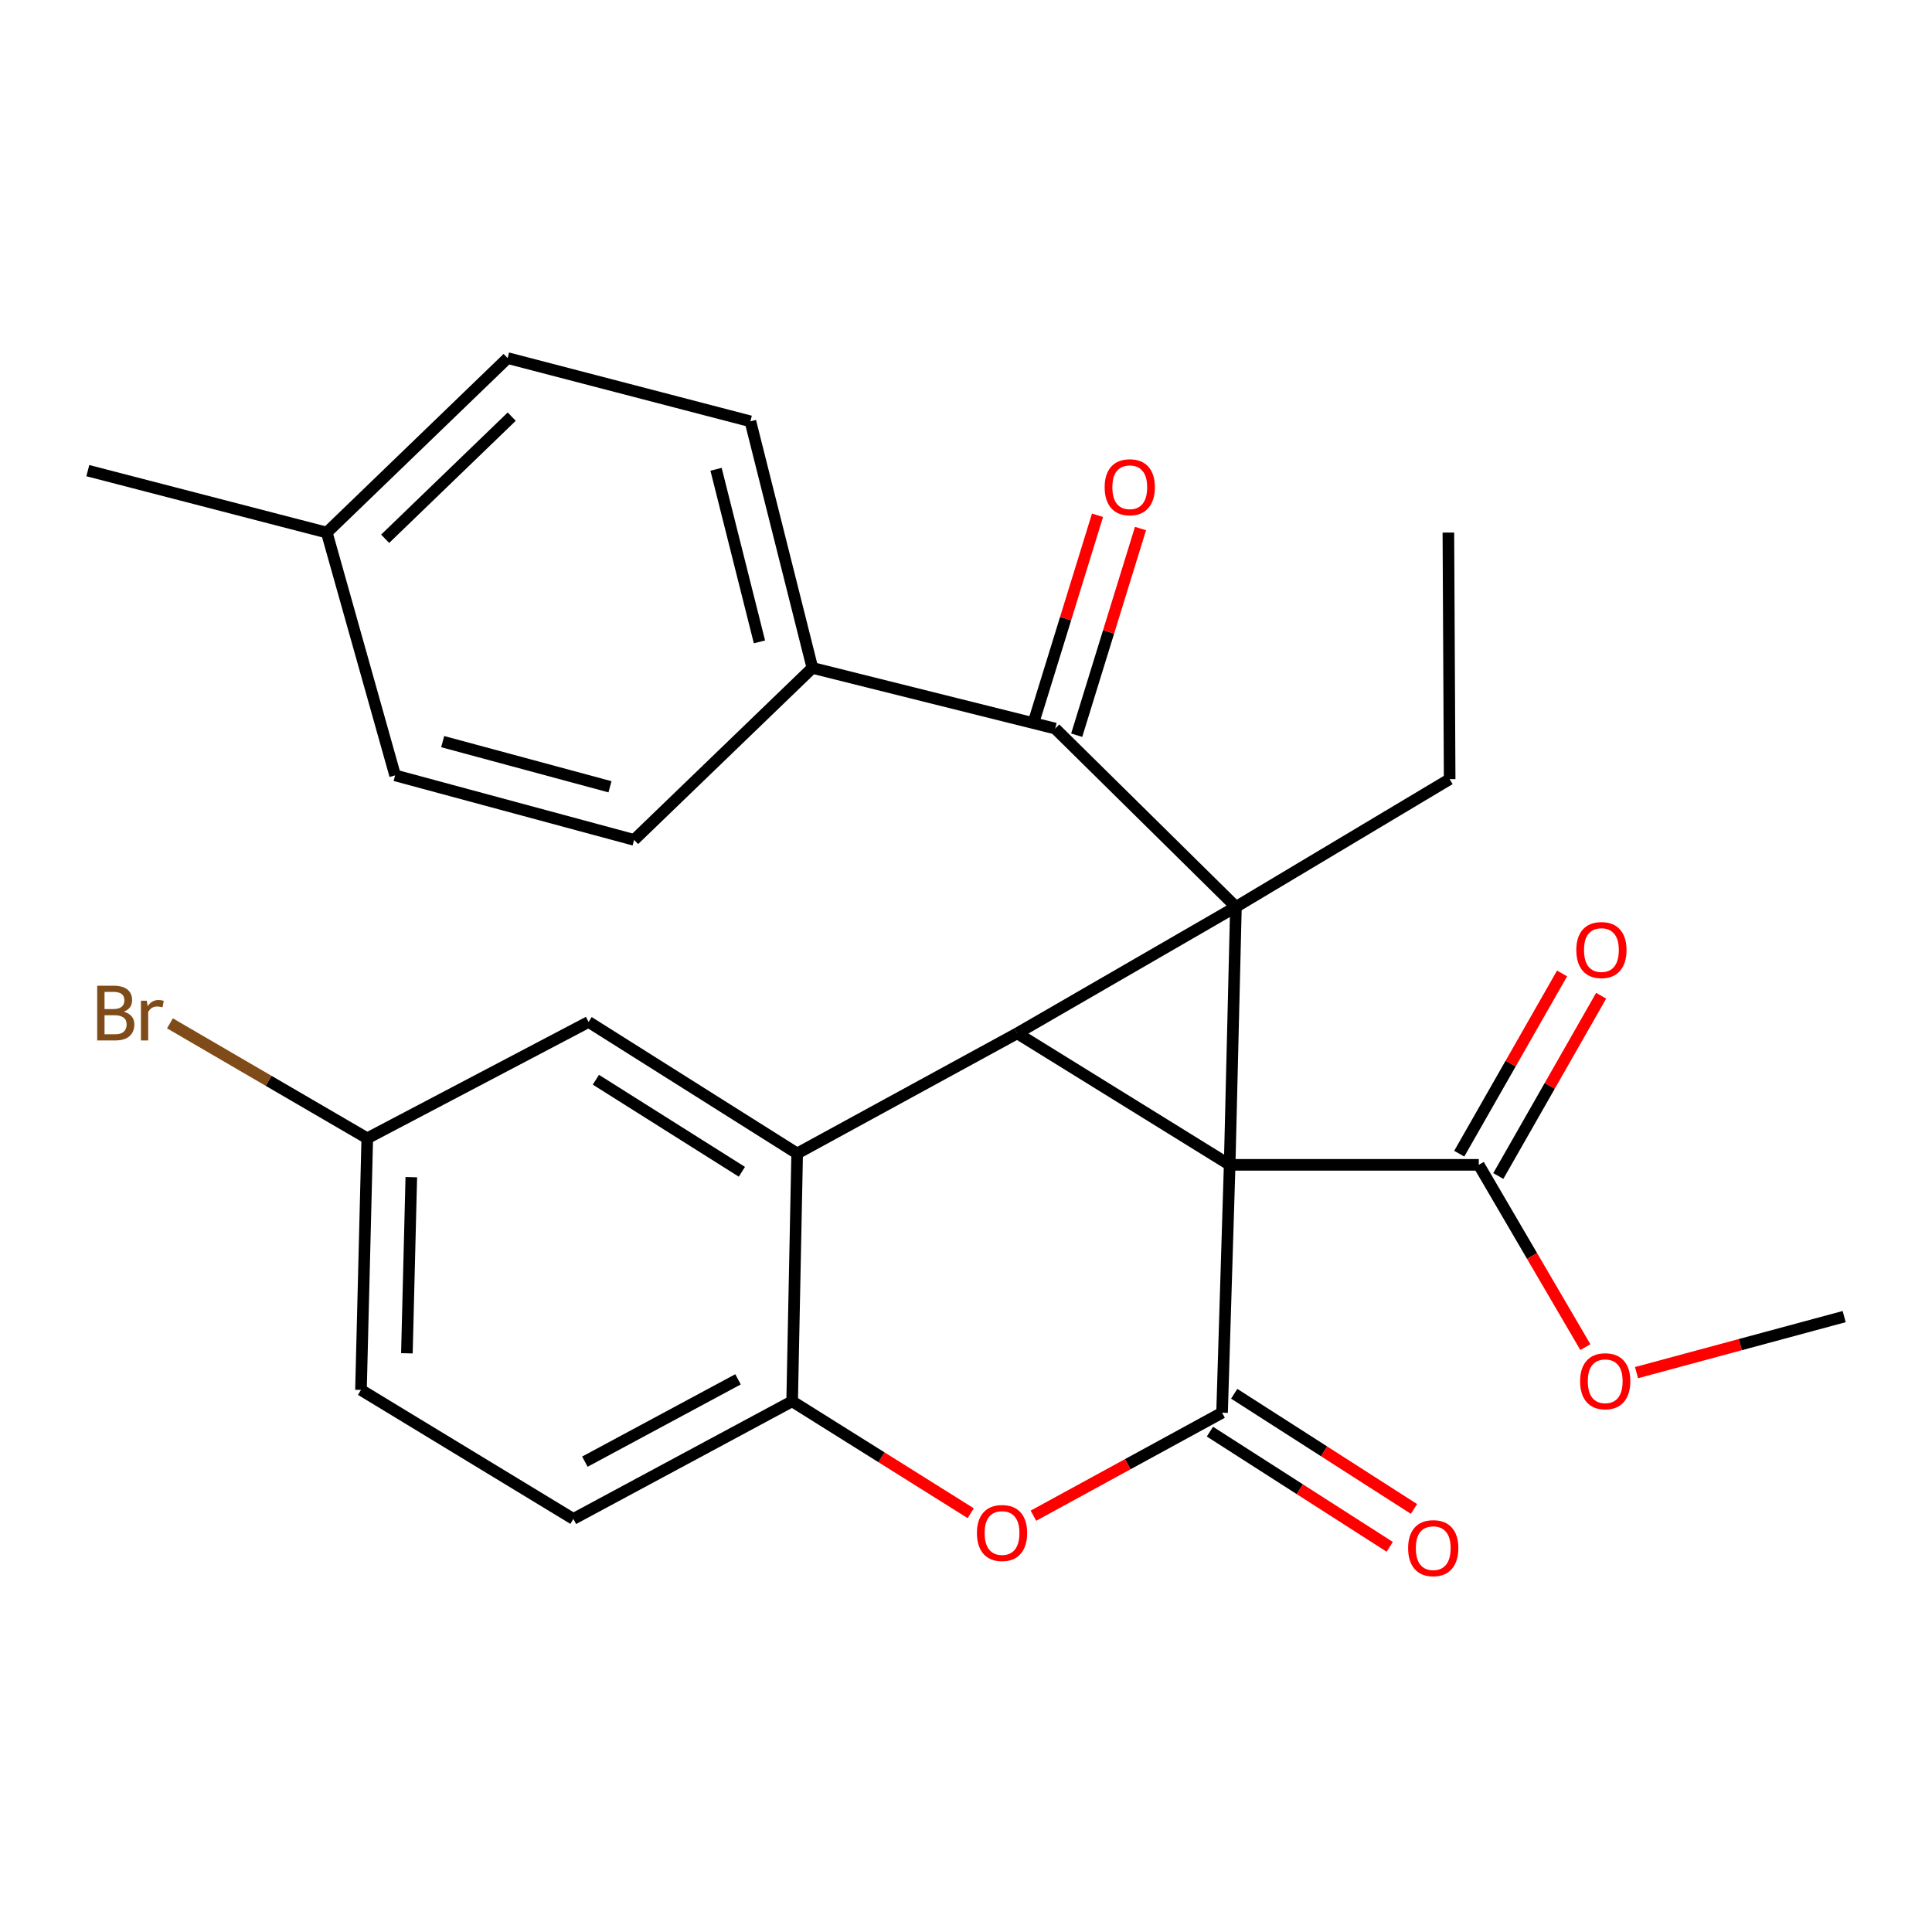 <?xml version='1.0' encoding='iso-8859-1'?>
<svg version='1.1' baseProfile='full'
              xmlns='http://www.w3.org/2000/svg'
                      xmlns:rdkit='http://www.rdkit.org/xml'
                      xmlns:xlink='http://www.w3.org/1999/xlink'
                  xml:space='preserve'
width='1000px' height='1000px' viewBox='0 0 1000 1000'>
<!-- END OF HEADER -->
<rect style='opacity:1.0;fill:#FFFFFF;stroke:none' width='1000' height='1000' x='0' y='0'> </rect>
<path class='bond-0' d='M 636.47,602.917 L 639.717,469.397' style='fill:none;fill-rule:evenodd;stroke:#000000;stroke-width:6px;stroke-linecap:butt;stroke-linejoin:miter;stroke-opacity:1' />
<path class='bond-1' d='M 636.47,602.917 L 526.507,534.844' style='fill:none;fill-rule:evenodd;stroke:#000000;stroke-width:6px;stroke-linecap:butt;stroke-linejoin:miter;stroke-opacity:1' />
<path class='bond-2' d='M 636.47,602.917 L 632.537,731.211' style='fill:none;fill-rule:evenodd;stroke:#000000;stroke-width:6px;stroke-linecap:butt;stroke-linejoin:miter;stroke-opacity:1' />
<path class='bond-6' d='M 636.47,602.917 L 765.41,602.917' style='fill:none;fill-rule:evenodd;stroke:#000000;stroke-width:6px;stroke-linecap:butt;stroke-linejoin:miter;stroke-opacity:1' />
<path class='bond-5' d='M 639.717,469.397 L 546.171,377.106' style='fill:none;fill-rule:evenodd;stroke:#000000;stroke-width:6px;stroke-linecap:butt;stroke-linejoin:miter;stroke-opacity:1' />
<path class='bond-14' d='M 639.717,469.397 L 750.339,403.29' style='fill:none;fill-rule:evenodd;stroke:#000000;stroke-width:6px;stroke-linecap:butt;stroke-linejoin:miter;stroke-opacity:1' />
<path class='bond-27' d='M 639.717,469.397 L 526.507,534.844' style='fill:none;fill-rule:evenodd;stroke:#000000;stroke-width:6px;stroke-linecap:butt;stroke-linejoin:miter;stroke-opacity:1' />
<path class='bond-3' d='M 526.507,534.844 L 412.612,597.031' style='fill:none;fill-rule:evenodd;stroke:#000000;stroke-width:6px;stroke-linecap:butt;stroke-linejoin:miter;stroke-opacity:1' />
<path class='bond-4' d='M 632.537,731.211 L 583.718,757.869' style='fill:none;fill-rule:evenodd;stroke:#000000;stroke-width:6px;stroke-linecap:butt;stroke-linejoin:miter;stroke-opacity:1' />
<path class='bond-4' d='M 583.718,757.869 L 534.899,784.527' style='fill:none;fill-rule:evenodd;stroke:#FF0000;stroke-width:6px;stroke-linecap:butt;stroke-linejoin:miter;stroke-opacity:1' />
<path class='bond-8' d='M 626.256,741.014 L 672.785,770.824' style='fill:none;fill-rule:evenodd;stroke:#000000;stroke-width:6px;stroke-linecap:butt;stroke-linejoin:miter;stroke-opacity:1' />
<path class='bond-8' d='M 672.785,770.824 L 719.313,800.633' style='fill:none;fill-rule:evenodd;stroke:#FF0000;stroke-width:6px;stroke-linecap:butt;stroke-linejoin:miter;stroke-opacity:1' />
<path class='bond-8' d='M 638.818,721.407 L 685.346,751.216' style='fill:none;fill-rule:evenodd;stroke:#000000;stroke-width:6px;stroke-linecap:butt;stroke-linejoin:miter;stroke-opacity:1' />
<path class='bond-8' d='M 685.346,751.216 L 731.875,781.026' style='fill:none;fill-rule:evenodd;stroke:#FF0000;stroke-width:6px;stroke-linecap:butt;stroke-linejoin:miter;stroke-opacity:1' />
<path class='bond-10' d='M 412.612,597.031 L 304.655,528.958' style='fill:none;fill-rule:evenodd;stroke:#000000;stroke-width:6px;stroke-linecap:butt;stroke-linejoin:miter;stroke-opacity:1' />
<path class='bond-10' d='M 383.998,606.517 L 308.428,558.866' style='fill:none;fill-rule:evenodd;stroke:#000000;stroke-width:6px;stroke-linecap:butt;stroke-linejoin:miter;stroke-opacity:1' />
<path class='bond-28' d='M 412.612,597.031 L 410.012,725.311' style='fill:none;fill-rule:evenodd;stroke:#000000;stroke-width:6px;stroke-linecap:butt;stroke-linejoin:miter;stroke-opacity:1' />
<path class='bond-7' d='M 502.449,783.242 L 456.231,754.277' style='fill:none;fill-rule:evenodd;stroke:#FF0000;stroke-width:6px;stroke-linecap:butt;stroke-linejoin:miter;stroke-opacity:1' />
<path class='bond-7' d='M 456.231,754.277 L 410.012,725.311' style='fill:none;fill-rule:evenodd;stroke:#000000;stroke-width:6px;stroke-linecap:butt;stroke-linejoin:miter;stroke-opacity:1' />
<path class='bond-9' d='M 546.171,377.106 L 420.491,345.709' style='fill:none;fill-rule:evenodd;stroke:#000000;stroke-width:6px;stroke-linecap:butt;stroke-linejoin:miter;stroke-opacity:1' />
<path class='bond-11' d='M 557.296,380.541 L 573.808,327.058' style='fill:none;fill-rule:evenodd;stroke:#000000;stroke-width:6px;stroke-linecap:butt;stroke-linejoin:miter;stroke-opacity:1' />
<path class='bond-11' d='M 573.808,327.058 L 590.32,273.576' style='fill:none;fill-rule:evenodd;stroke:#FF0000;stroke-width:6px;stroke-linecap:butt;stroke-linejoin:miter;stroke-opacity:1' />
<path class='bond-11' d='M 535.046,373.671 L 551.558,320.189' style='fill:none;fill-rule:evenodd;stroke:#000000;stroke-width:6px;stroke-linecap:butt;stroke-linejoin:miter;stroke-opacity:1' />
<path class='bond-11' d='M 551.558,320.189 L 568.07,266.707' style='fill:none;fill-rule:evenodd;stroke:#FF0000;stroke-width:6px;stroke-linecap:butt;stroke-linejoin:miter;stroke-opacity:1' />
<path class='bond-12' d='M 775.523,608.687 L 802.139,562.04' style='fill:none;fill-rule:evenodd;stroke:#000000;stroke-width:6px;stroke-linecap:butt;stroke-linejoin:miter;stroke-opacity:1' />
<path class='bond-12' d='M 802.139,562.04 L 828.755,515.393' style='fill:none;fill-rule:evenodd;stroke:#FF0000;stroke-width:6px;stroke-linecap:butt;stroke-linejoin:miter;stroke-opacity:1' />
<path class='bond-12' d='M 755.298,597.147 L 781.913,550.5' style='fill:none;fill-rule:evenodd;stroke:#000000;stroke-width:6px;stroke-linecap:butt;stroke-linejoin:miter;stroke-opacity:1' />
<path class='bond-12' d='M 781.913,550.5 L 808.529,503.853' style='fill:none;fill-rule:evenodd;stroke:#FF0000;stroke-width:6px;stroke-linecap:butt;stroke-linejoin:miter;stroke-opacity:1' />
<path class='bond-18' d='M 765.41,602.917 L 792.999,650.101' style='fill:none;fill-rule:evenodd;stroke:#000000;stroke-width:6px;stroke-linecap:butt;stroke-linejoin:miter;stroke-opacity:1' />
<path class='bond-18' d='M 792.999,650.101 L 820.589,697.284' style='fill:none;fill-rule:evenodd;stroke:#FF0000;stroke-width:6px;stroke-linecap:butt;stroke-linejoin:miter;stroke-opacity:1' />
<path class='bond-13' d='M 410.012,725.311 L 296.777,786.192' style='fill:none;fill-rule:evenodd;stroke:#000000;stroke-width:6px;stroke-linecap:butt;stroke-linejoin:miter;stroke-opacity:1' />
<path class='bond-13' d='M 382,713.934 L 302.735,756.55' style='fill:none;fill-rule:evenodd;stroke:#000000;stroke-width:6px;stroke-linecap:butt;stroke-linejoin:miter;stroke-opacity:1' />
<path class='bond-15' d='M 420.491,345.709 L 388.395,218.075' style='fill:none;fill-rule:evenodd;stroke:#000000;stroke-width:6px;stroke-linecap:butt;stroke-linejoin:miter;stroke-opacity:1' />
<path class='bond-15' d='M 393.093,332.242 L 370.626,242.899' style='fill:none;fill-rule:evenodd;stroke:#000000;stroke-width:6px;stroke-linecap:butt;stroke-linejoin:miter;stroke-opacity:1' />
<path class='bond-16' d='M 420.491,345.709 L 328.213,434.726' style='fill:none;fill-rule:evenodd;stroke:#000000;stroke-width:6px;stroke-linecap:butt;stroke-linejoin:miter;stroke-opacity:1' />
<path class='bond-17' d='M 304.655,528.958 L 190.1,589.178' style='fill:none;fill-rule:evenodd;stroke:#000000;stroke-width:6px;stroke-linecap:butt;stroke-linejoin:miter;stroke-opacity:1' />
<path class='bond-19' d='M 296.777,786.192 L 186.84,719.425' style='fill:none;fill-rule:evenodd;stroke:#000000;stroke-width:6px;stroke-linecap:butt;stroke-linejoin:miter;stroke-opacity:1' />
<path class='bond-26' d='M 750.339,403.29 L 749.679,275.656' style='fill:none;fill-rule:evenodd;stroke:#000000;stroke-width:6px;stroke-linecap:butt;stroke-linejoin:miter;stroke-opacity:1' />
<path class='bond-21' d='M 388.395,218.075 L 262.74,185.345' style='fill:none;fill-rule:evenodd;stroke:#000000;stroke-width:6px;stroke-linecap:butt;stroke-linejoin:miter;stroke-opacity:1' />
<path class='bond-20' d='M 328.213,434.726 L 204.512,401.337' style='fill:none;fill-rule:evenodd;stroke:#000000;stroke-width:6px;stroke-linecap:butt;stroke-linejoin:miter;stroke-opacity:1' />
<path class='bond-20' d='M 315.726,407.236 L 229.135,383.863' style='fill:none;fill-rule:evenodd;stroke:#000000;stroke-width:6px;stroke-linecap:butt;stroke-linejoin:miter;stroke-opacity:1' />
<path class='bond-23' d='M 190.1,589.178 L 139.032,559.428' style='fill:none;fill-rule:evenodd;stroke:#000000;stroke-width:6px;stroke-linecap:butt;stroke-linejoin:miter;stroke-opacity:1' />
<path class='bond-23' d='M 139.032,559.428 L 87.963,529.677' style='fill:none;fill-rule:evenodd;stroke:#7F4C19;stroke-width:6px;stroke-linecap:butt;stroke-linejoin:miter;stroke-opacity:1' />
<path class='bond-29' d='M 190.1,589.178 L 186.84,719.425' style='fill:none;fill-rule:evenodd;stroke:#000000;stroke-width:6px;stroke-linecap:butt;stroke-linejoin:miter;stroke-opacity:1' />
<path class='bond-29' d='M 212.89,609.298 L 210.608,700.471' style='fill:none;fill-rule:evenodd;stroke:#000000;stroke-width:6px;stroke-linecap:butt;stroke-linejoin:miter;stroke-opacity:1' />
<path class='bond-25' d='M 847.06,710.473 L 900.803,695.971' style='fill:none;fill-rule:evenodd;stroke:#FF0000;stroke-width:6px;stroke-linecap:butt;stroke-linejoin:miter;stroke-opacity:1' />
<path class='bond-25' d='M 900.803,695.971 L 954.545,681.469' style='fill:none;fill-rule:evenodd;stroke:#000000;stroke-width:6px;stroke-linecap:butt;stroke-linejoin:miter;stroke-opacity:1' />
<path class='bond-22' d='M 204.512,401.337 L 169.143,275.656' style='fill:none;fill-rule:evenodd;stroke:#000000;stroke-width:6px;stroke-linecap:butt;stroke-linejoin:miter;stroke-opacity:1' />
<path class='bond-30' d='M 262.74,185.345 L 169.143,275.656' style='fill:none;fill-rule:evenodd;stroke:#000000;stroke-width:6px;stroke-linecap:butt;stroke-linejoin:miter;stroke-opacity:1' />
<path class='bond-30' d='M 264.87,215.649 L 199.351,278.867' style='fill:none;fill-rule:evenodd;stroke:#000000;stroke-width:6px;stroke-linecap:butt;stroke-linejoin:miter;stroke-opacity:1' />
<path class='bond-24' d='M 169.143,275.656 L 45.455,243.599' style='fill:none;fill-rule:evenodd;stroke:#000000;stroke-width:6px;stroke-linecap:butt;stroke-linejoin:miter;stroke-opacity:1' />
<path  class='atom-5' d='M 505.655 793.478
Q 505.655 786.678, 509.015 782.878
Q 512.375 779.078, 518.655 779.078
Q 524.935 779.078, 528.295 782.878
Q 531.655 786.678, 531.655 793.478
Q 531.655 800.358, 528.255 804.278
Q 524.855 808.158, 518.655 808.158
Q 512.415 808.158, 509.015 804.278
Q 505.655 800.398, 505.655 793.478
M 518.655 804.958
Q 522.975 804.958, 525.295 802.078
Q 527.655 799.158, 527.655 793.478
Q 527.655 787.918, 525.295 785.118
Q 522.975 782.278, 518.655 782.278
Q 514.335 782.278, 511.975 785.078
Q 509.655 787.878, 509.655 793.478
Q 509.655 799.198, 511.975 802.078
Q 514.335 804.958, 518.655 804.958
' fill='#FF0000'/>
<path  class='atom-9' d='M 728.84 801.317
Q 728.84 794.517, 732.2 790.717
Q 735.56 786.917, 741.84 786.917
Q 748.12 786.917, 751.48 790.717
Q 754.84 794.517, 754.84 801.317
Q 754.84 808.197, 751.44 812.117
Q 748.04 815.997, 741.84 815.997
Q 735.6 815.997, 732.2 812.117
Q 728.84 808.237, 728.84 801.317
M 741.84 812.797
Q 746.16 812.797, 748.48 809.917
Q 750.84 806.997, 750.84 801.317
Q 750.84 795.757, 748.48 792.957
Q 746.16 790.117, 741.84 790.117
Q 737.52 790.117, 735.16 792.917
Q 732.84 795.717, 732.84 801.317
Q 732.84 807.037, 735.16 809.917
Q 737.52 812.797, 741.84 812.797
' fill='#FF0000'/>
<path  class='atom-12' d='M 571.762 252.191
Q 571.762 245.391, 575.122 241.591
Q 578.482 237.791, 584.762 237.791
Q 591.042 237.791, 594.402 241.591
Q 597.762 245.391, 597.762 252.191
Q 597.762 259.071, 594.362 262.991
Q 590.962 266.871, 584.762 266.871
Q 578.522 266.871, 575.122 262.991
Q 571.762 259.111, 571.762 252.191
M 584.762 263.671
Q 589.082 263.671, 591.402 260.791
Q 593.762 257.871, 593.762 252.191
Q 593.762 246.631, 591.402 243.831
Q 589.082 240.991, 584.762 240.991
Q 580.442 240.991, 578.082 243.791
Q 575.762 246.591, 575.762 252.191
Q 575.762 257.911, 578.082 260.791
Q 580.442 263.671, 584.762 263.671
' fill='#FF0000'/>
<path  class='atom-13' d='M 815.891 491.741
Q 815.891 484.941, 819.251 481.141
Q 822.611 477.341, 828.891 477.341
Q 835.171 477.341, 838.531 481.141
Q 841.891 484.941, 841.891 491.741
Q 841.891 498.621, 838.491 502.541
Q 835.091 506.421, 828.891 506.421
Q 822.651 506.421, 819.251 502.541
Q 815.891 498.661, 815.891 491.741
M 828.891 503.221
Q 833.211 503.221, 835.531 500.341
Q 837.891 497.421, 837.891 491.741
Q 837.891 486.181, 835.531 483.381
Q 833.211 480.541, 828.891 480.541
Q 824.571 480.541, 822.211 483.341
Q 819.891 486.141, 819.891 491.741
Q 819.891 497.461, 822.211 500.341
Q 824.571 503.221, 828.891 503.221
' fill='#FF0000'/>
<path  class='atom-19' d='M 817.857 714.926
Q 817.857 708.126, 821.217 704.326
Q 824.577 700.526, 830.857 700.526
Q 837.137 700.526, 840.497 704.326
Q 843.857 708.126, 843.857 714.926
Q 843.857 721.806, 840.457 725.726
Q 837.057 729.606, 830.857 729.606
Q 824.617 729.606, 821.217 725.726
Q 817.857 721.846, 817.857 714.926
M 830.857 726.406
Q 835.177 726.406, 837.497 723.526
Q 839.857 720.606, 839.857 714.926
Q 839.857 709.366, 837.497 706.566
Q 835.177 703.726, 830.857 703.726
Q 826.537 703.726, 824.177 706.526
Q 821.857 709.326, 821.857 714.926
Q 821.857 720.646, 824.177 723.526
Q 826.537 726.406, 830.857 726.406
' fill='#FF0000'/>
<path  class='atom-24' d='M 64.064 523.645
Q 66.784 524.405, 68.144 526.085
Q 69.544 527.725, 69.544 530.165
Q 69.544 534.085, 67.024 536.325
Q 64.544 538.525, 59.824 538.525
L 50.304 538.525
L 50.304 510.205
L 58.664 510.205
Q 63.504 510.205, 65.944 512.165
Q 68.384 514.125, 68.384 517.725
Q 68.384 522.005, 64.064 523.645
M 54.104 513.405
L 54.104 522.285
L 58.664 522.285
Q 61.464 522.285, 62.904 521.165
Q 64.384 520.005, 64.384 517.725
Q 64.384 513.405, 58.664 513.405
L 54.104 513.405
M 59.824 535.325
Q 62.584 535.325, 64.064 534.005
Q 65.544 532.685, 65.544 530.165
Q 65.544 527.845, 63.904 526.685
Q 62.304 525.485, 59.224 525.485
L 54.104 525.485
L 54.104 535.325
L 59.824 535.325
' fill='#7F4C19'/>
<path  class='atom-24' d='M 75.984 517.965
L 76.424 520.805
Q 78.584 517.605, 82.104 517.605
Q 83.224 517.605, 84.744 518.005
L 84.144 521.365
Q 82.424 520.965, 81.464 520.965
Q 79.784 520.965, 78.664 521.645
Q 77.584 522.285, 76.704 523.845
L 76.704 538.525
L 72.944 538.525
L 72.944 517.965
L 75.984 517.965
' fill='#7F4C19'/>
</svg>
